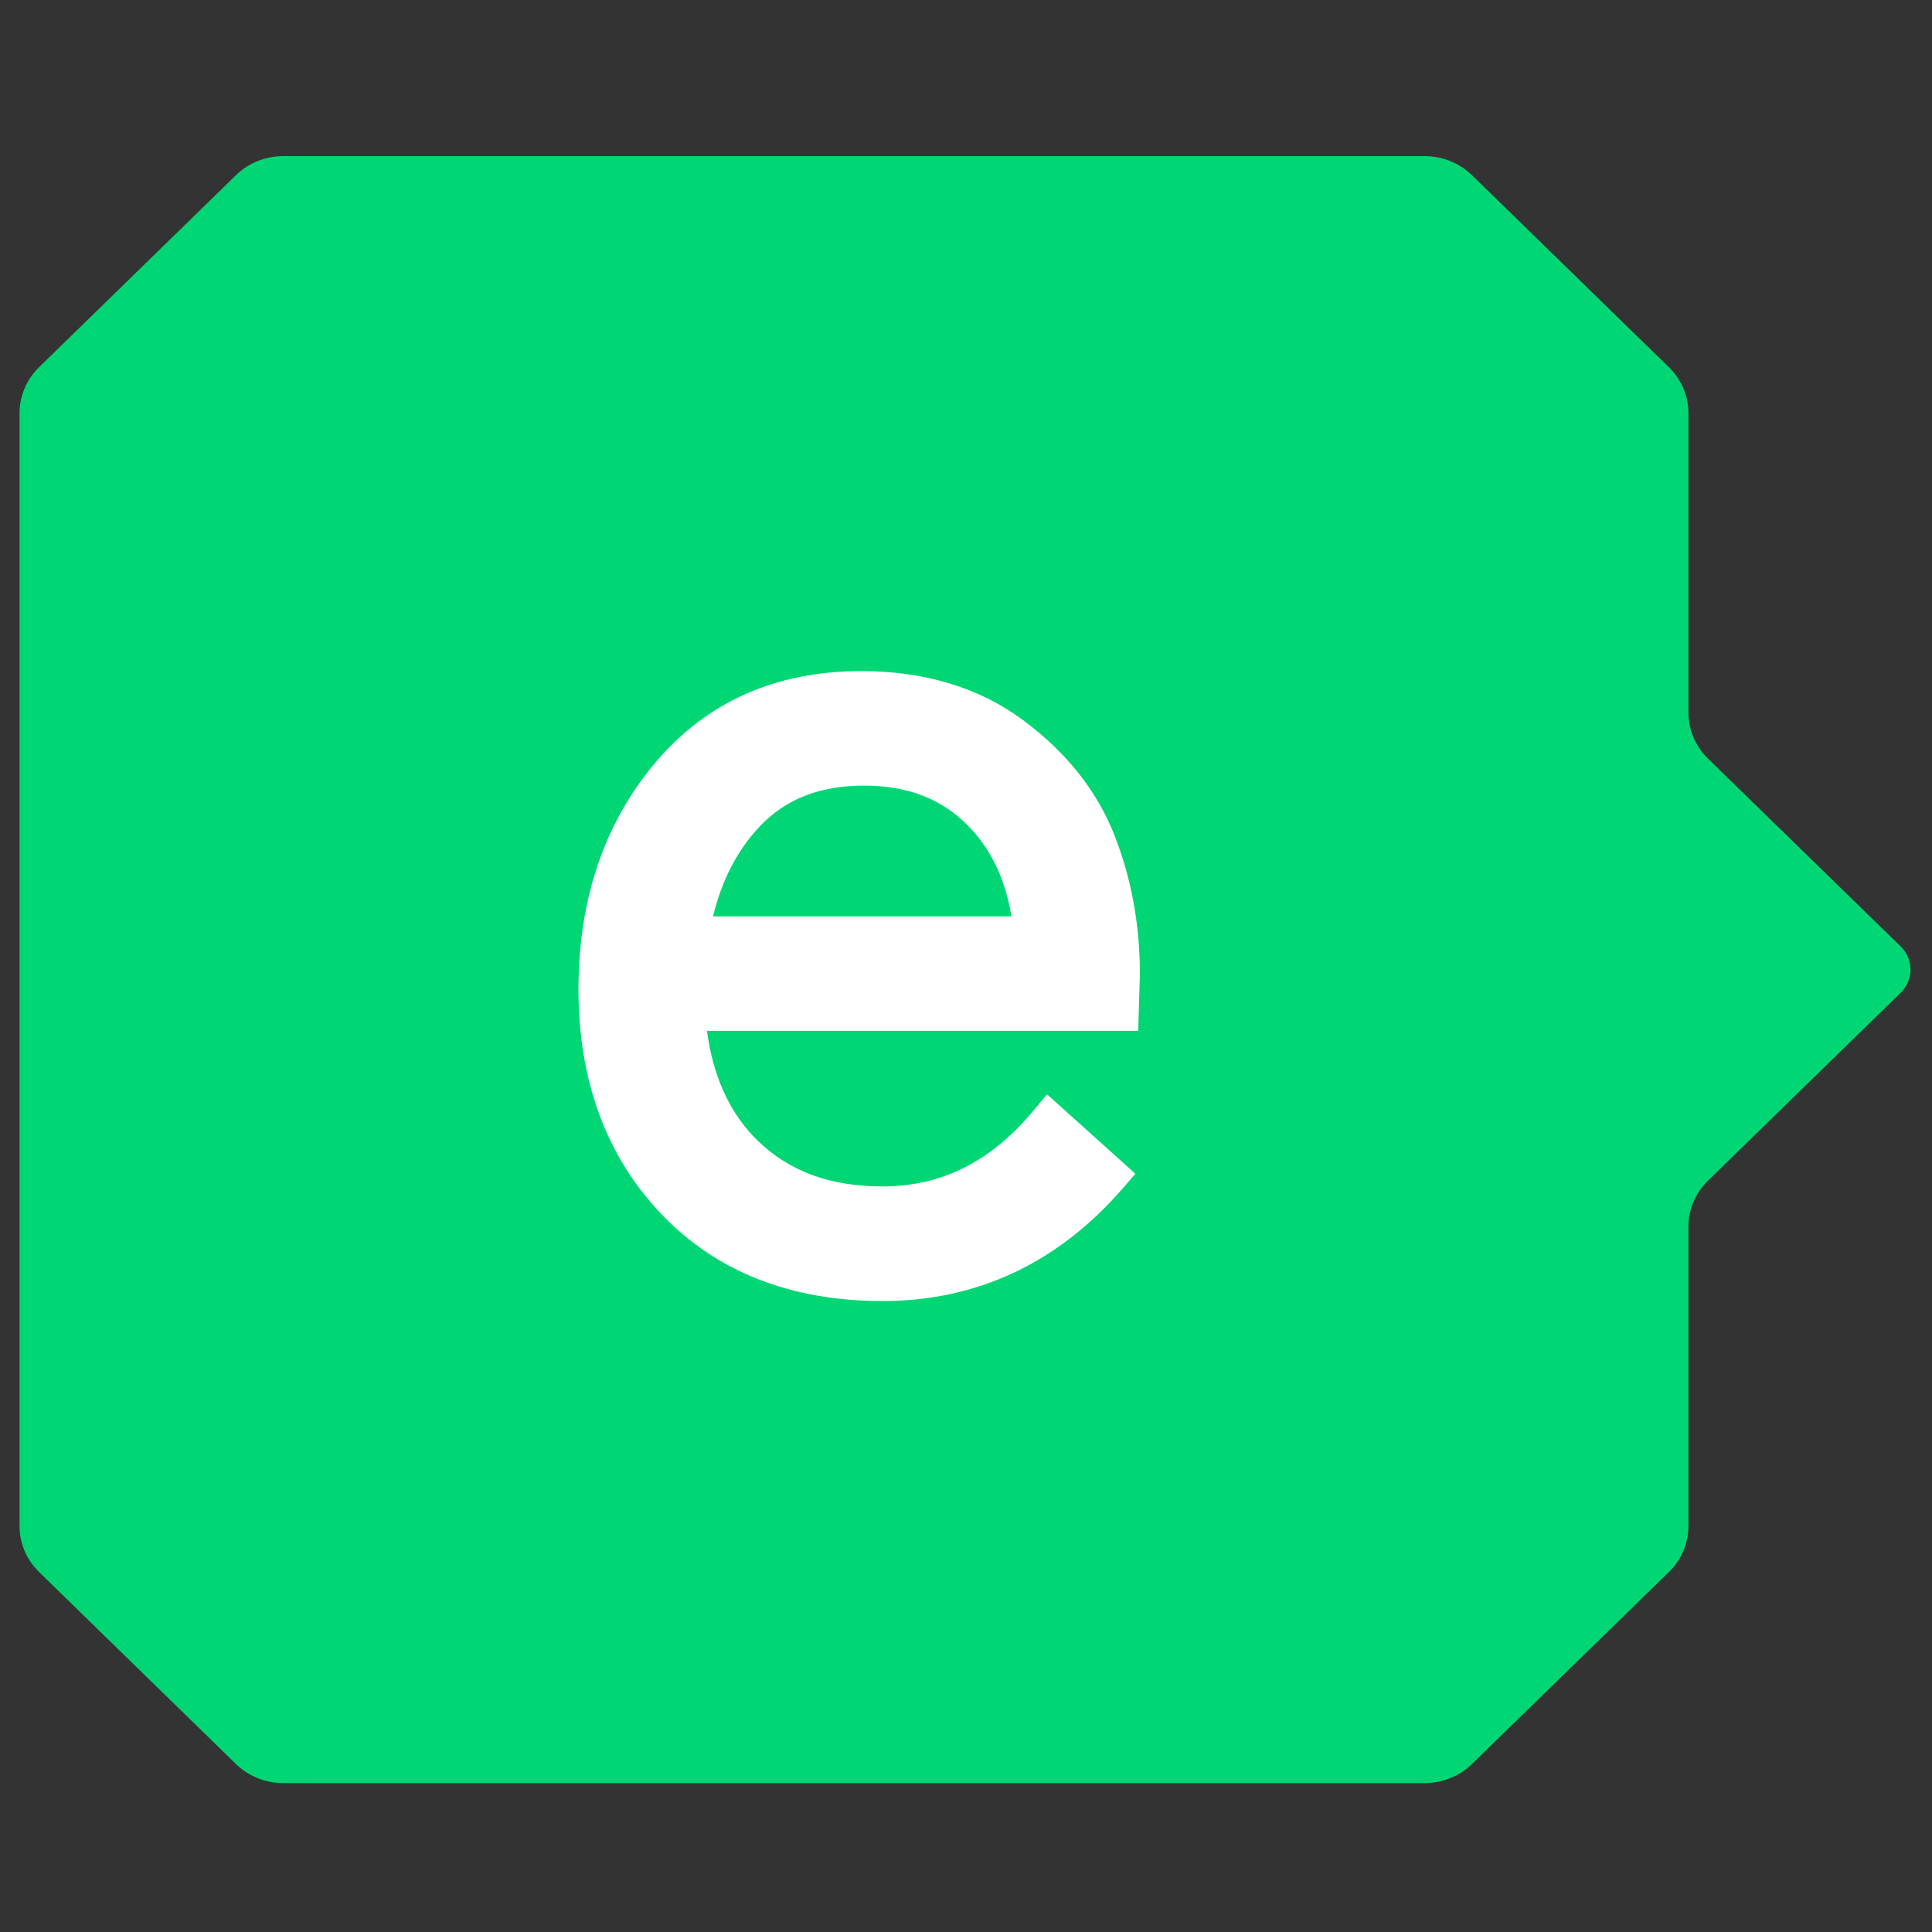 <svg width="198" height="198" viewBox="0 0 198 198" fill="none" xmlns="http://www.w3.org/2000/svg">
<rect x="0" y="0" width="198" height="198" fill="#333333" stroke="none"/>
<path fill-rule="evenodd" clip-rule="evenodd" d="M173.037 73.025V42.342C173.037 40.578 172.316 38.881 171.031 37.629L150.851 17.949C149.566 16.703 147.832 16 146.016 16H29.02C27.205 16 25.465 16.703 24.186 17.949L4.006 37.629C2.721 38.881 2 40.578 2 42.342V156.397C2 158.167 2.721 159.857 4.006 161.11L24.186 180.79C25.465 182.036 27.205 182.739 29.02 182.739H146.016C147.832 182.739 149.566 182.036 150.851 180.79L171.031 161.11C172.323 159.857 173.037 158.167 173.037 156.397V125.707C173.037 123.944 173.758 122.247 175.043 121.001L194.788 101.746C196.134 100.433 196.134 98.305 194.788 96.993L175.043 77.744C173.758 76.485 173.037 74.794 173.037 73.025Z" fill="#00D674"/>
<path fill-rule="evenodd" clip-rule="evenodd" d="M73.08 93.911C73.964 90.205 75.582 87.103 77.88 84.677C80.539 81.874 84.034 80.515 88.555 80.515C93.009 80.515 96.504 81.86 99.224 84.638C101.562 87.024 103.051 90.139 103.657 93.917H73.08V93.911ZM104.819 73.78C100.325 70.459 94.756 68.776 88.263 68.776C79.465 68.776 72.332 71.964 67.07 78.268C61.902 84.445 59.284 92.221 59.284 101.361C59.284 110.754 62.133 118.496 67.743 124.388C73.386 130.327 81.035 133.337 90.452 133.337C100.189 133.337 108.511 129.406 115.195 121.638L116.358 120.292L107.301 112.146L106.023 113.69C101.651 119.006 96.558 121.591 90.452 121.591C85.108 121.591 80.927 120.067 77.683 116.931C74.834 114.174 73.08 110.382 72.454 105.65H116.65L116.82 99.81C116.82 94.772 115.943 89.987 114.202 85.566C112.414 81.032 109.259 77.061 104.819 73.78Z" fill="white"/>
</svg>
